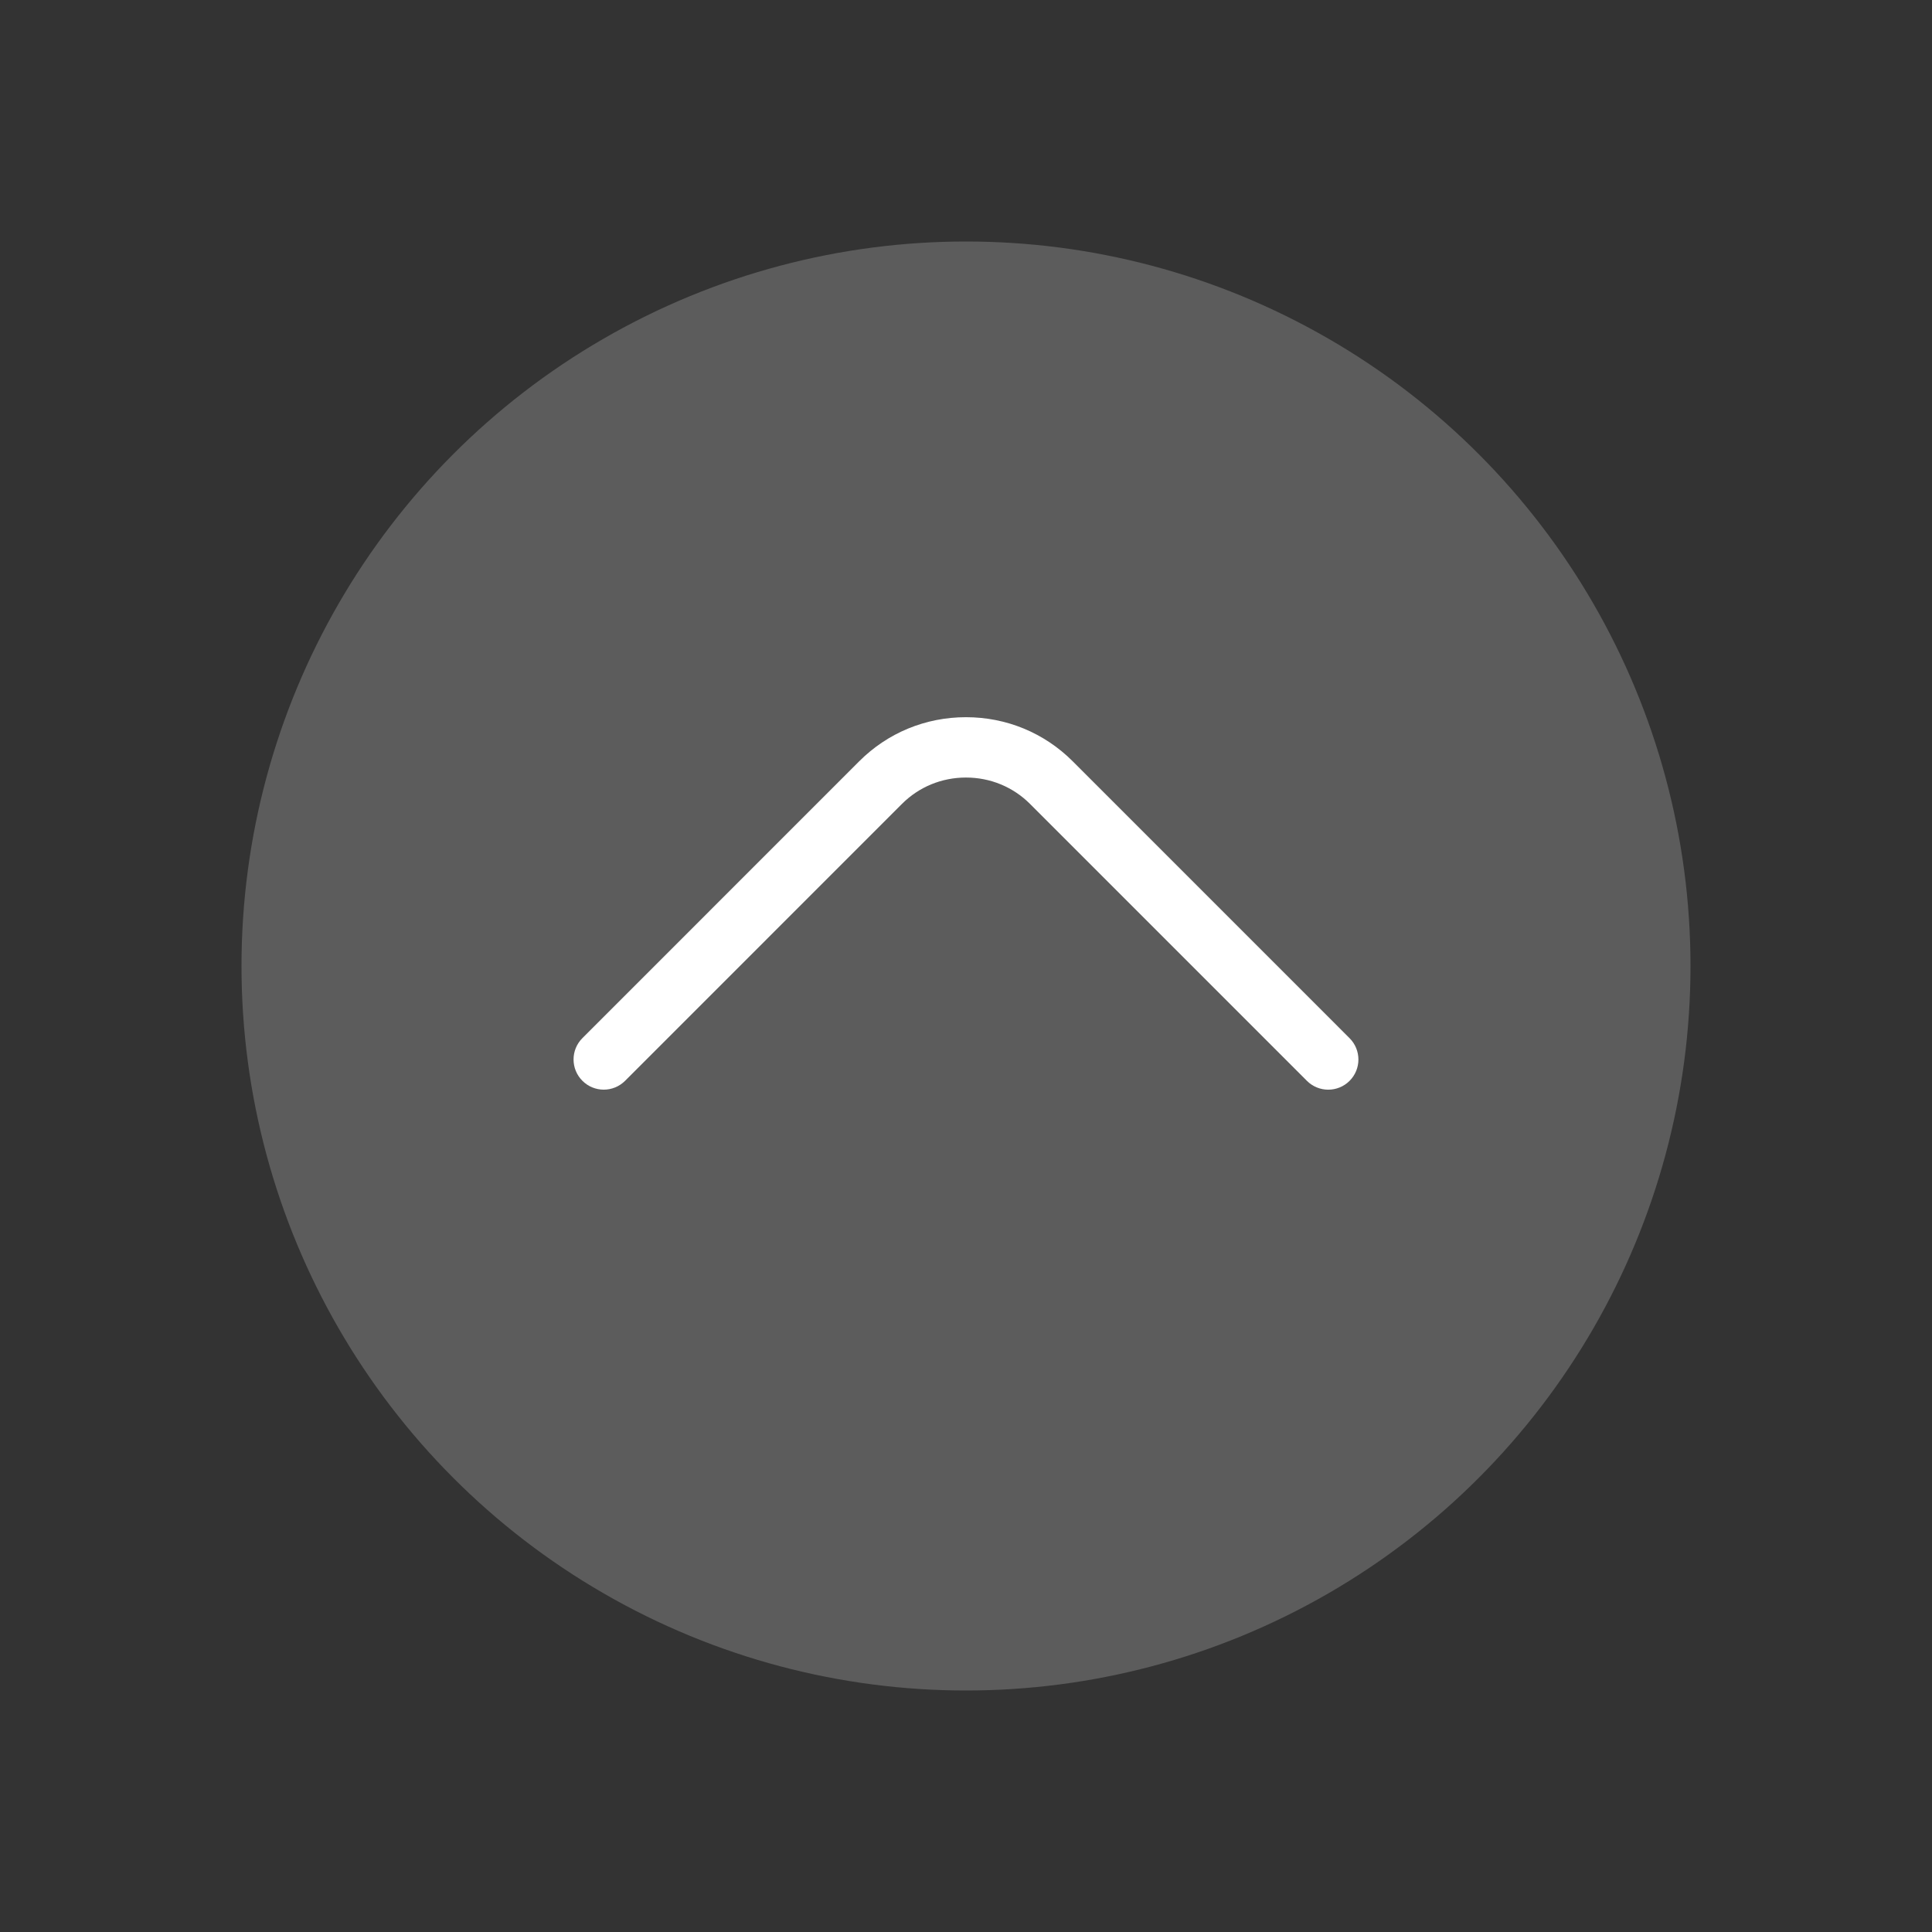 <?xml version="1.0" encoding="iso-8859-1"?>
<!-- Generator: Adobe Illustrator 17.0.1, SVG Export Plug-In . SVG Version: 6.00 Build 0)  -->
<!DOCTYPE svg PUBLIC "-//W3C//DTD SVG 1.1//EN" "http://www.w3.org/Graphics/SVG/1.1/DTD/svg11.dtd">
<svg version="1.1" id="Layer_1" xmlns="http://www.w3.org/2000/svg" xmlns:xlink="http://www.w3.org/1999/xlink" x="0px" y="0px"
	 width="64px" height="64px" viewBox="0 0 64 64" style="enable-background:new 0 0 64 64;" xml:space="preserve">
<rect x="0" y="0" width="64" height="64" fill="#333333" stroke="none"/>
<g id="icon-m-up_2_">
	<g>
		<circle style="opacity:0.2;fill:#FFFFFF;" cx="32" cy="32" r="24"/>
		<path style="fill:#FFFFFF;" d="M44,36.097c-0.256,0-0.512-0.098-0.707-0.293l-9.172-9.173c-0.563-0.563-1.317-0.874-2.122-0.874
			l0,0c-0.804,0-1.558,0.31-2.121,0.874l-9.171,9.172c-0.391,0.391-1.023,0.391-1.414,0s-0.391-1.023,0-1.414l9.171-9.172
			c0.941-0.941,2.197-1.459,3.535-1.459c0,0,0,0,0,0c1.339,0,2.594,0.519,3.535,1.46l9.172,9.173c0.391,0.391,0.391,1.023,0,1.414
			C44.512,35.999,44.256,36.097,44,36.097z"/>
	</g>
	<rect id="icon-m-up_3_" style="opacity:0;fill:#FFFFFF;" width="64" height="64"/>
</g>
</svg>
